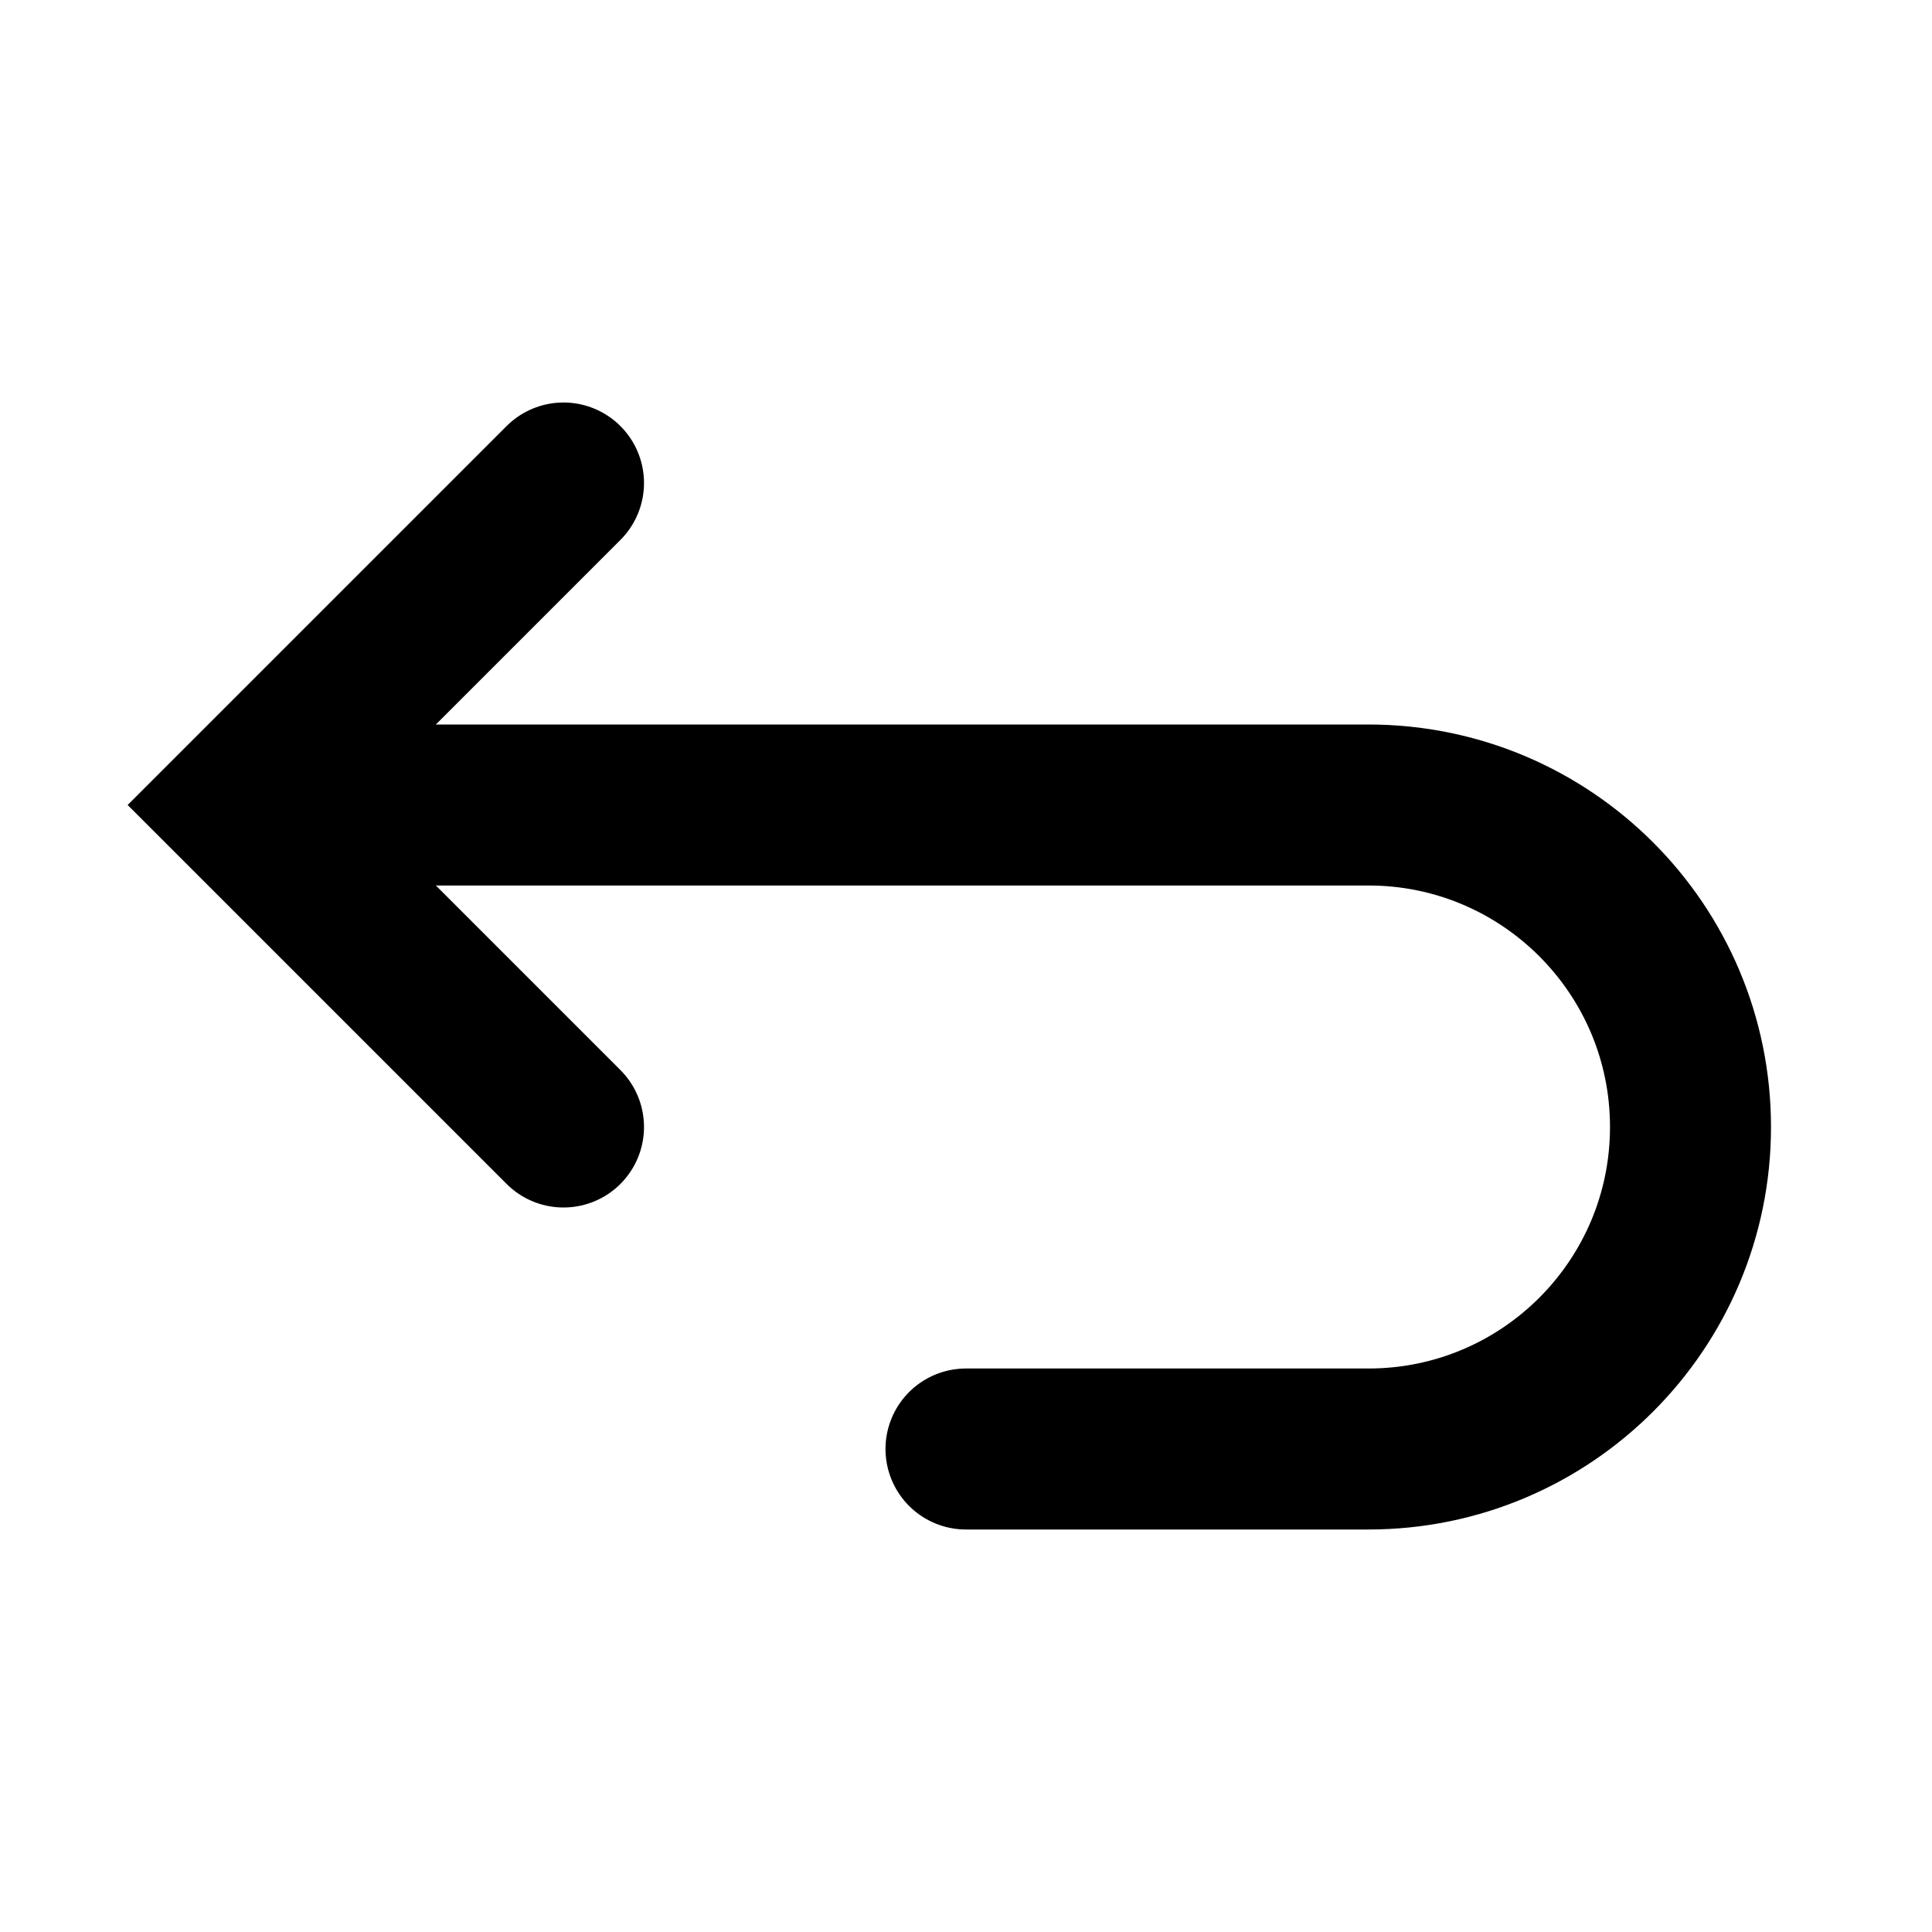 <svg width="24" height="24" viewBox="0 0 24 24" fill="none" xmlns="http://www.w3.org/2000/svg">
    <path d="M4 10H17C19.209 10 21 11.791 21 14V14C21 16.209 19.209 18 17 18H12" stroke="currentColor" stroke-width="2" stroke-linecap="round"/>
    <path d="M7 6L3 10L7 14" stroke="currentColor" stroke-width="2" stroke-linecap="round"/>
</svg> 